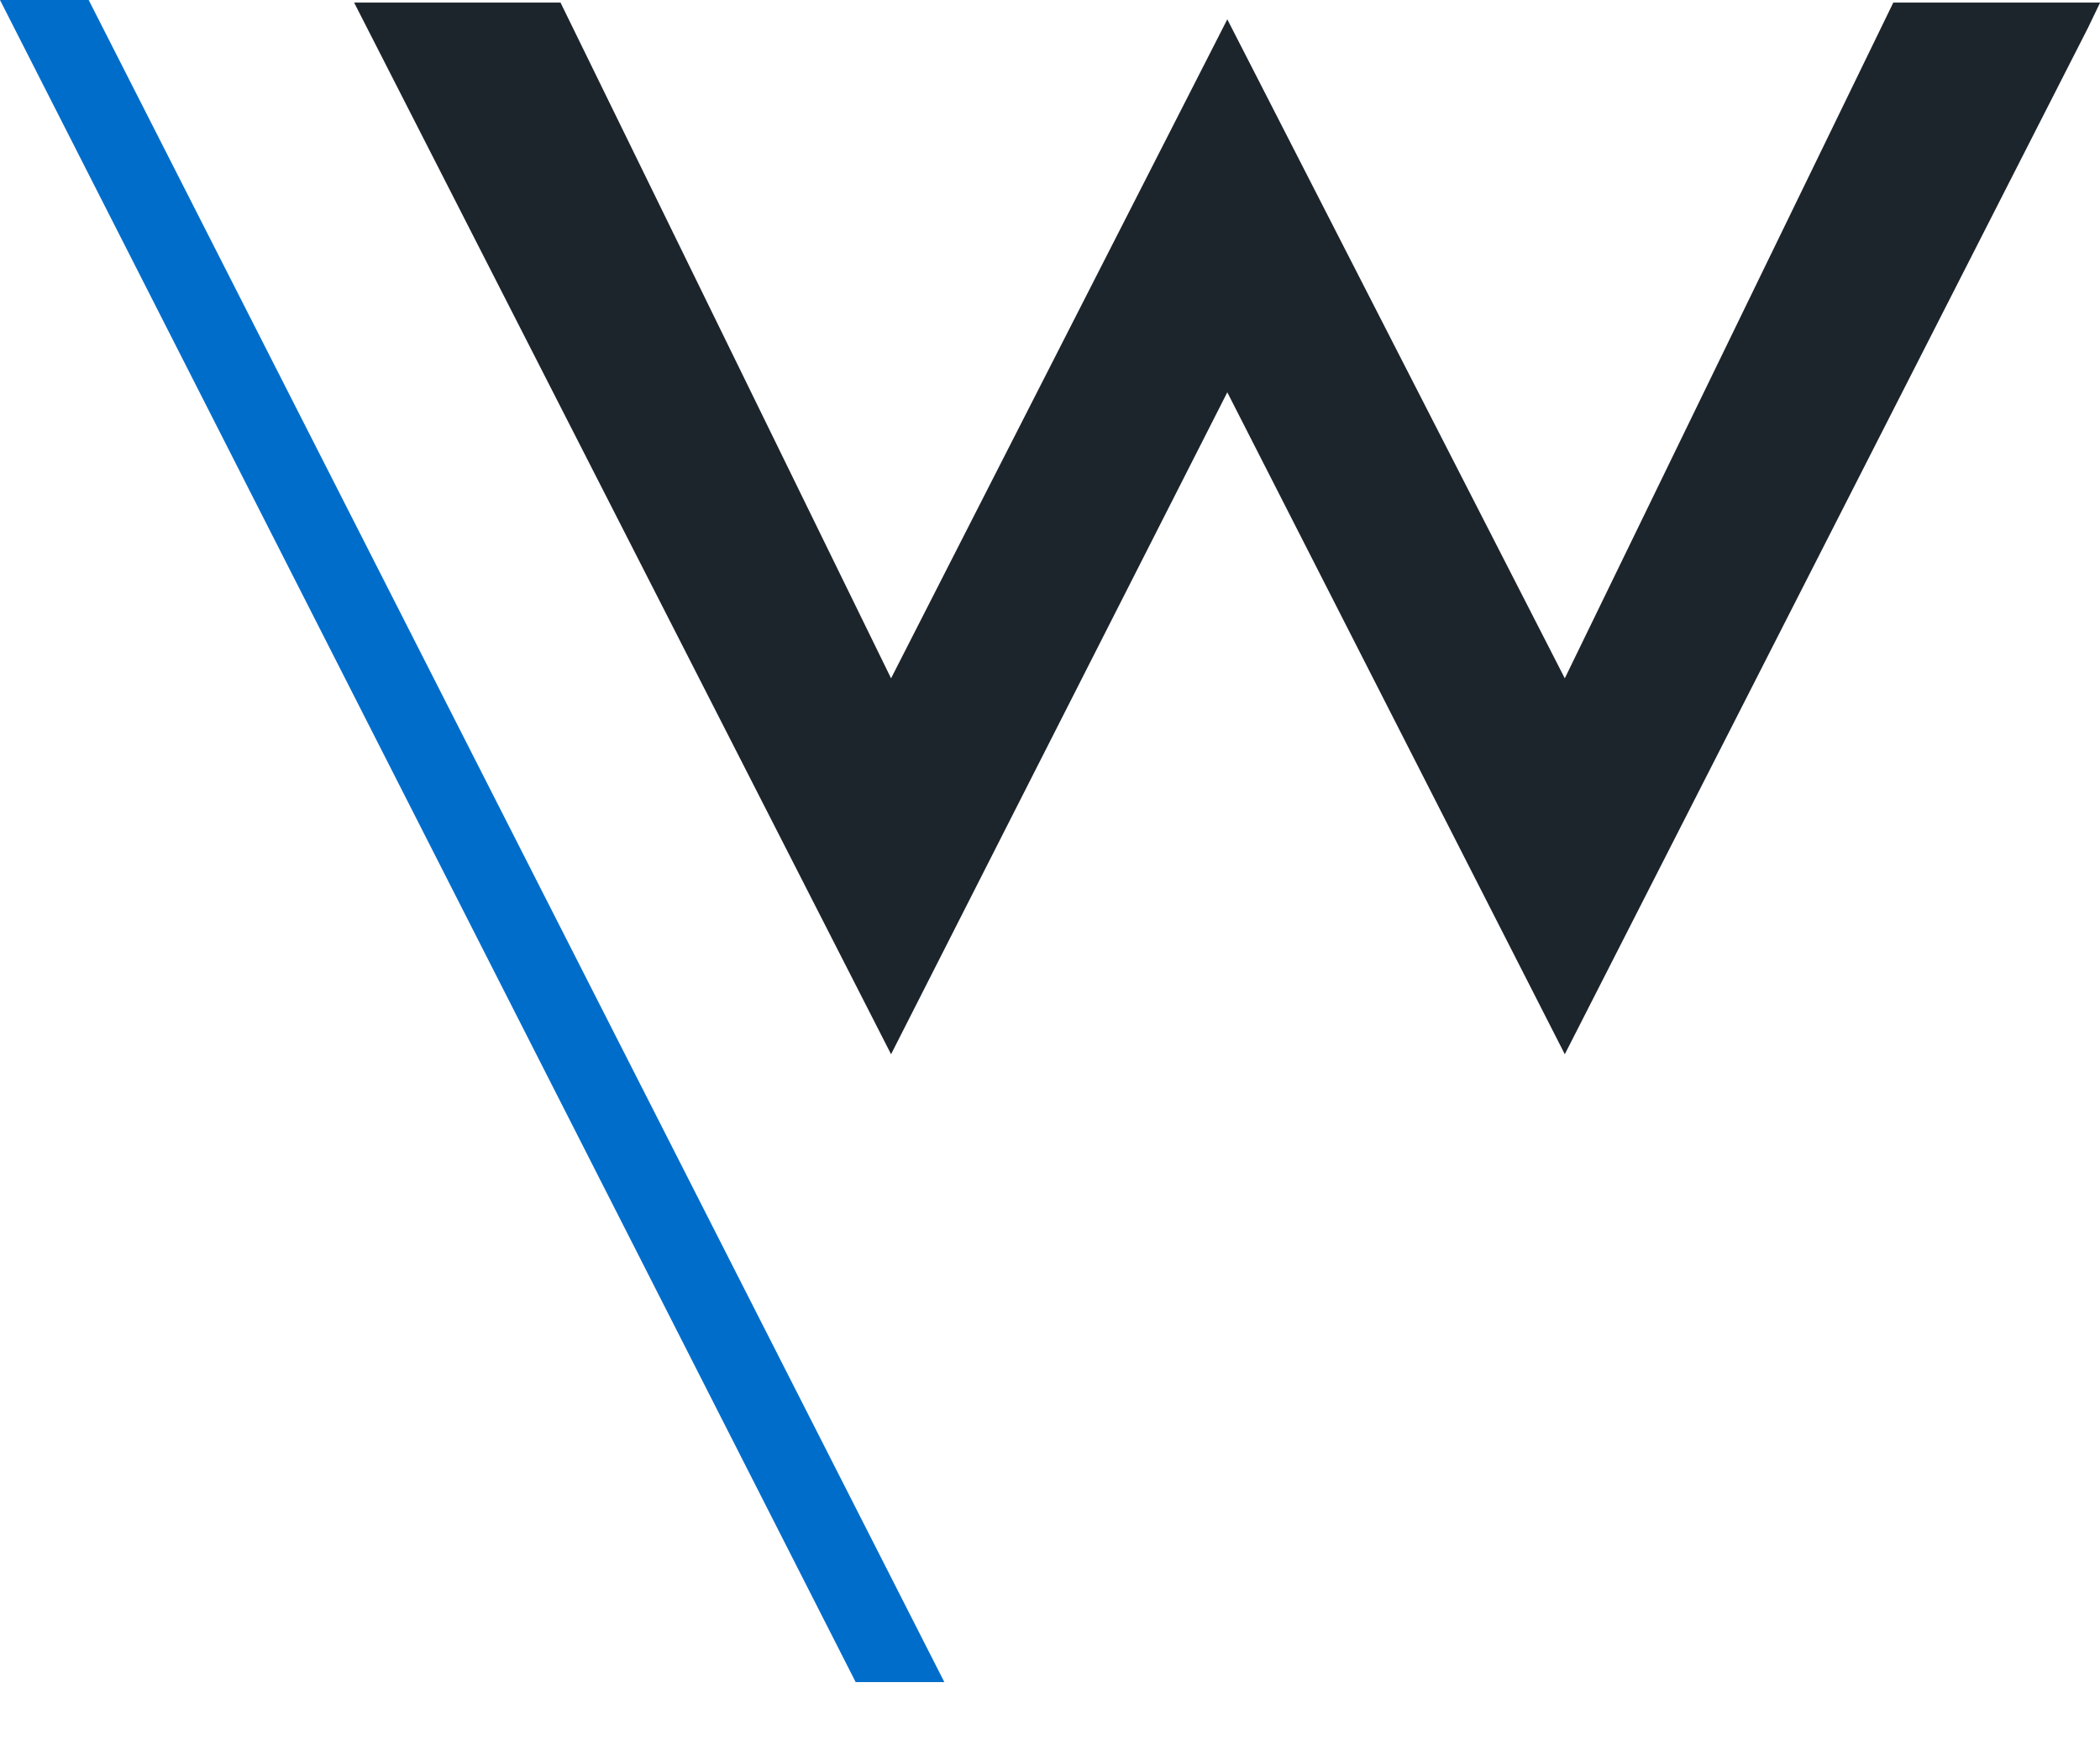 <svg width="35" height="29" viewBox="0 0 35 29" fill="none" xmlns="http://www.w3.org/2000/svg">
<path d="M15.739 28.029L1.478 0H0L14.261 28.029H15.739Z" fill="#006DCB"/>
<path d="M31.555 0.043L26.08 11.303L20.455 0.322L14.851 11.303L9.342 0.043H5.902L14.851 17.567L20.455 6.537L26.08 17.567L34.8 0.463L35.002 0.043H31.555Z" fill="#1D252C"/>
</svg>
